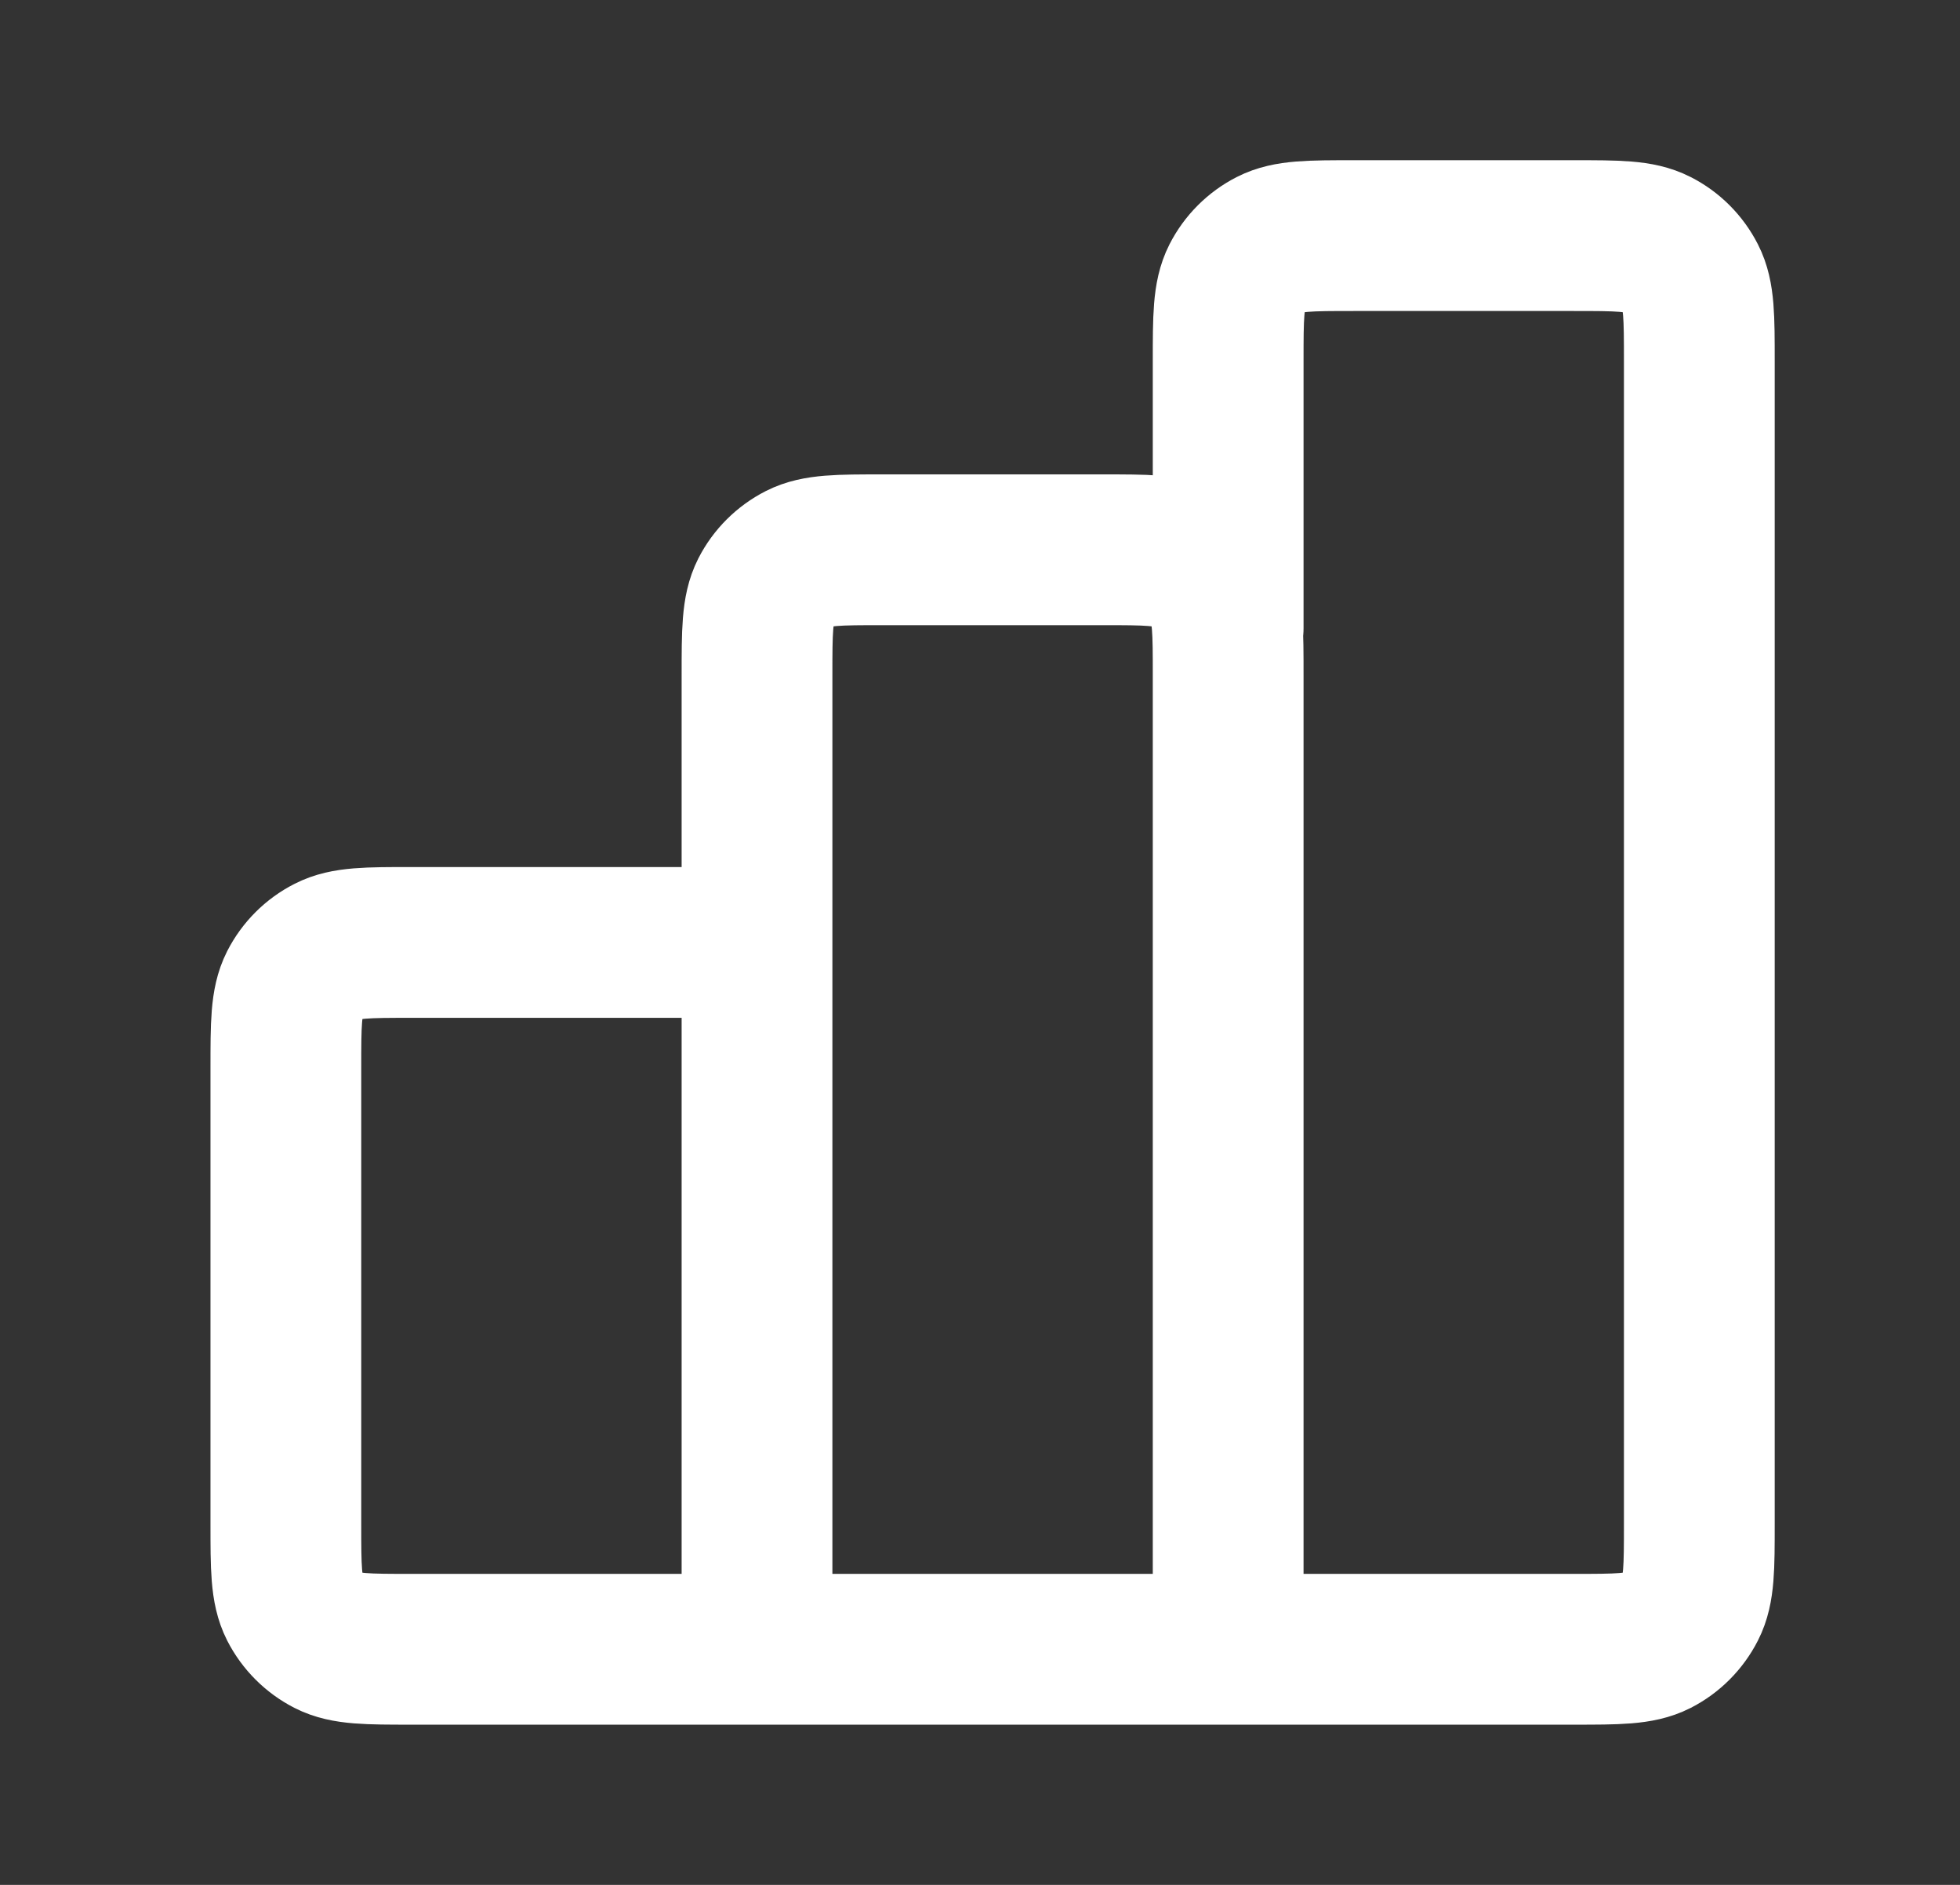 <svg width="26" height="25" viewBox="0 0 26 25" fill="none" xmlns="http://www.w3.org/2000/svg">
<rect x="0" y="0" width="26" height="25" fill="#333333" stroke="none"/>
<path d="M10.042 12.5H5.458C4.875 12.5 4.583 12.5 4.361 12.614C4.165 12.713 4.005 12.873 3.905 13.069C3.792 13.292 3.792 13.583 3.792 14.167V20.208C3.792 20.792 3.792 21.083 3.905 21.306C4.005 21.502 4.165 21.662 4.361 21.762C4.583 21.875 4.875 21.875 5.458 21.875H10.042M10.042 21.875H16.292M10.042 21.875L10.042 8.958C10.042 8.375 10.042 8.083 10.155 7.86C10.255 7.664 10.415 7.505 10.611 7.405C10.833 7.292 11.125 7.292 11.708 7.292H14.625C15.209 7.292 15.5 7.292 15.723 7.405C15.919 7.505 16.078 7.664 16.178 7.86C16.292 8.083 16.292 8.375 16.292 8.958V21.875M16.292 21.875H20.875C21.459 21.875 21.75 21.875 21.973 21.762C22.169 21.662 22.328 21.502 22.428 21.306C22.542 21.083 22.542 20.792 22.542 20.208V4.792C22.542 4.208 22.542 3.917 22.428 3.694C22.328 3.498 22.169 3.338 21.973 3.239C21.75 3.125 21.459 3.125 20.875 3.125H17.958C17.375 3.125 17.083 3.125 16.86 3.239C16.665 3.338 16.505 3.498 16.405 3.694C16.292 3.917 16.292 4.208 16.292 4.792V8.333" stroke="white" stroke-width="2" stroke-linecap="round" stroke-linejoin="round"/>
</svg>
